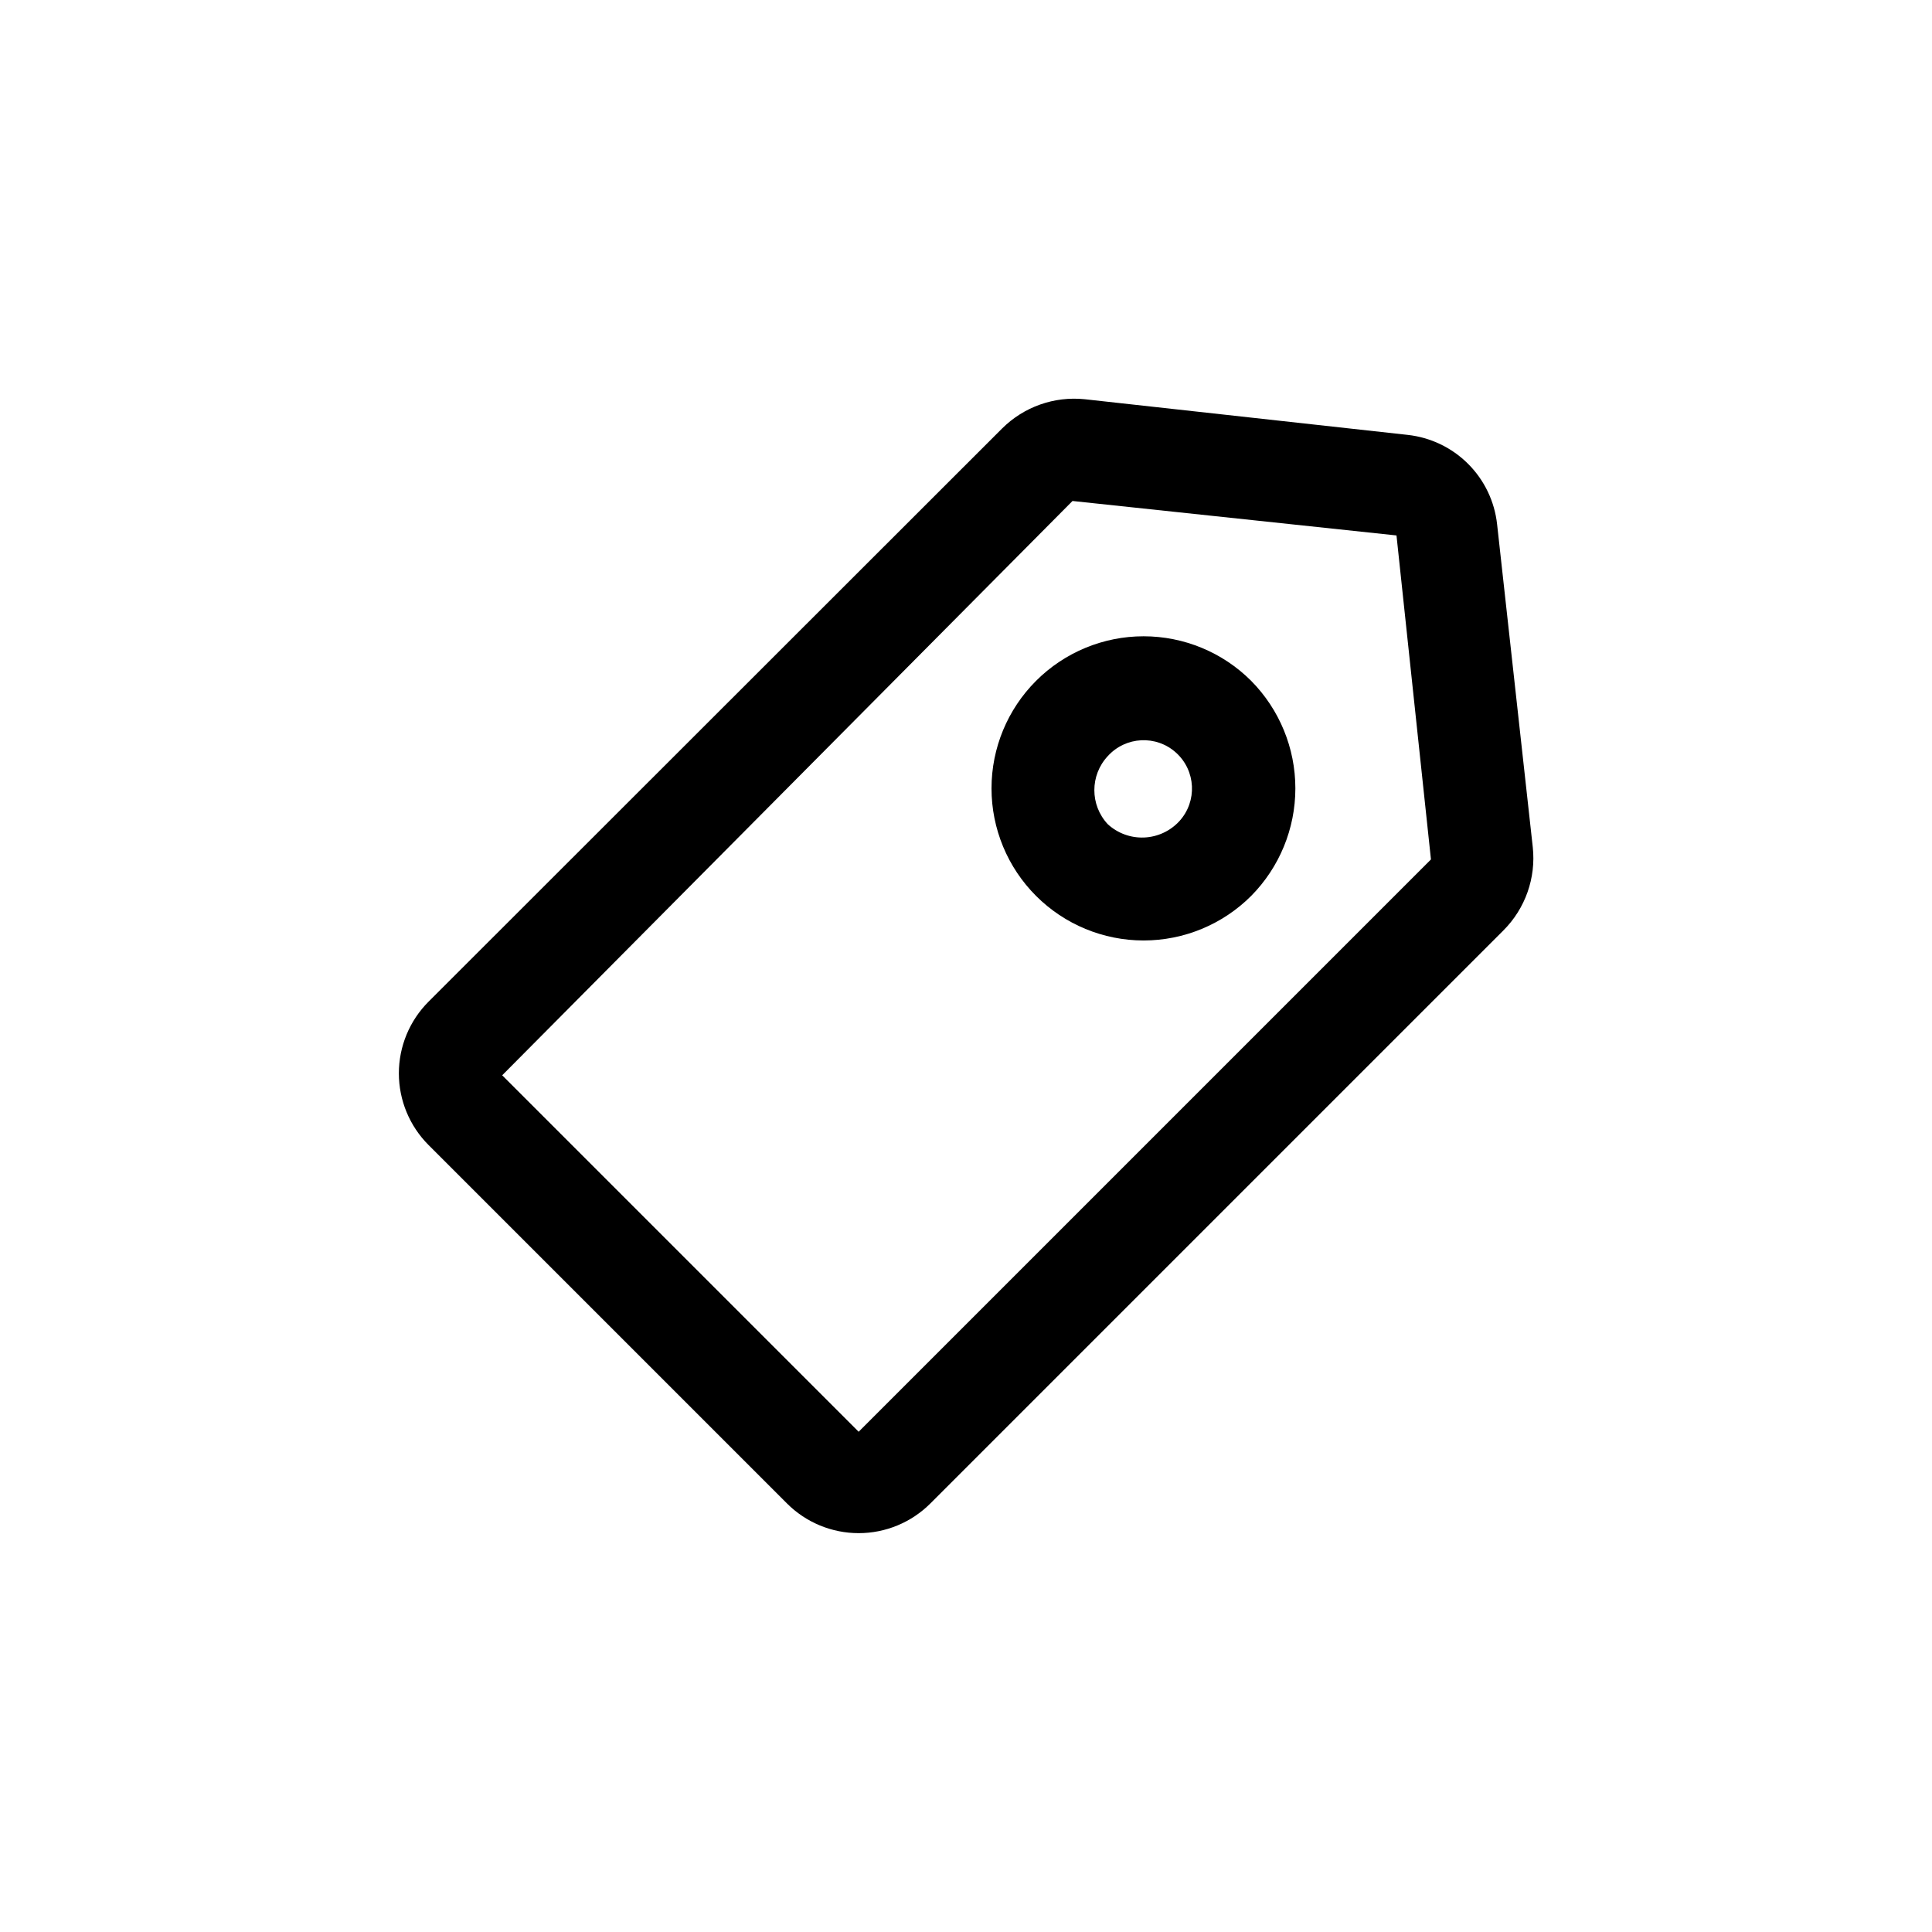 <?xml version="1.0" encoding="UTF-8"?>
<!-- Uploaded to: SVG Repo, www.svgrepo.com, Generator: SVG Repo Mixer Tools -->
<svg fill="#000000" width="800px" height="800px" version="1.1" viewBox="144 144 512 512" xmlns="http://www.w3.org/2000/svg">
 <g>
  <path d="m540.75 282.97c-0.656-6.066-3.367-11.727-7.684-16.039-4.312-4.312-9.973-7.023-16.039-7.684l-85.539-9.445c-8.109-0.844-16.168 2.008-21.938 7.766l-151.98 151.88c-5.035 5.039-7.867 11.871-7.867 18.996s2.832 13.961 7.867 19l94.988 94.988c5.039 5.039 11.875 7.867 19 7.867s13.957-2.828 18.996-7.867l151.88-151.88c5.789-5.793 8.645-13.898 7.766-22.039zm-169.2 240.46-94.465-94.465 151.14-152.2 85.859 9.133 9.133 85.859z"/>
  <path d="m475.57 324.43c-7.559-7.559-17.809-11.805-28.5-11.809-10.691 0-20.941 4.246-28.5 11.805-7.562 7.559-11.809 17.812-11.809 28.5 0 10.691 4.246 20.945 11.809 28.504 7.559 7.559 17.809 11.805 28.5 11.805 10.691-0.004 20.941-4.25 28.5-11.809 7.504-7.586 11.715-17.828 11.715-28.5 0-10.668-4.211-20.91-11.715-28.496zm-18.996 37.156h-0.004c-2.406 2.633-5.758 4.203-9.324 4.359-3.562 0.16-7.043-1.109-9.672-3.519-4.746-5.082-4.746-12.969 0-18.051 4.754-5.246 12.859-5.648 18.105-0.895 5.246 4.754 5.644 12.859 0.891 18.105z"/>
 </g>
</svg>